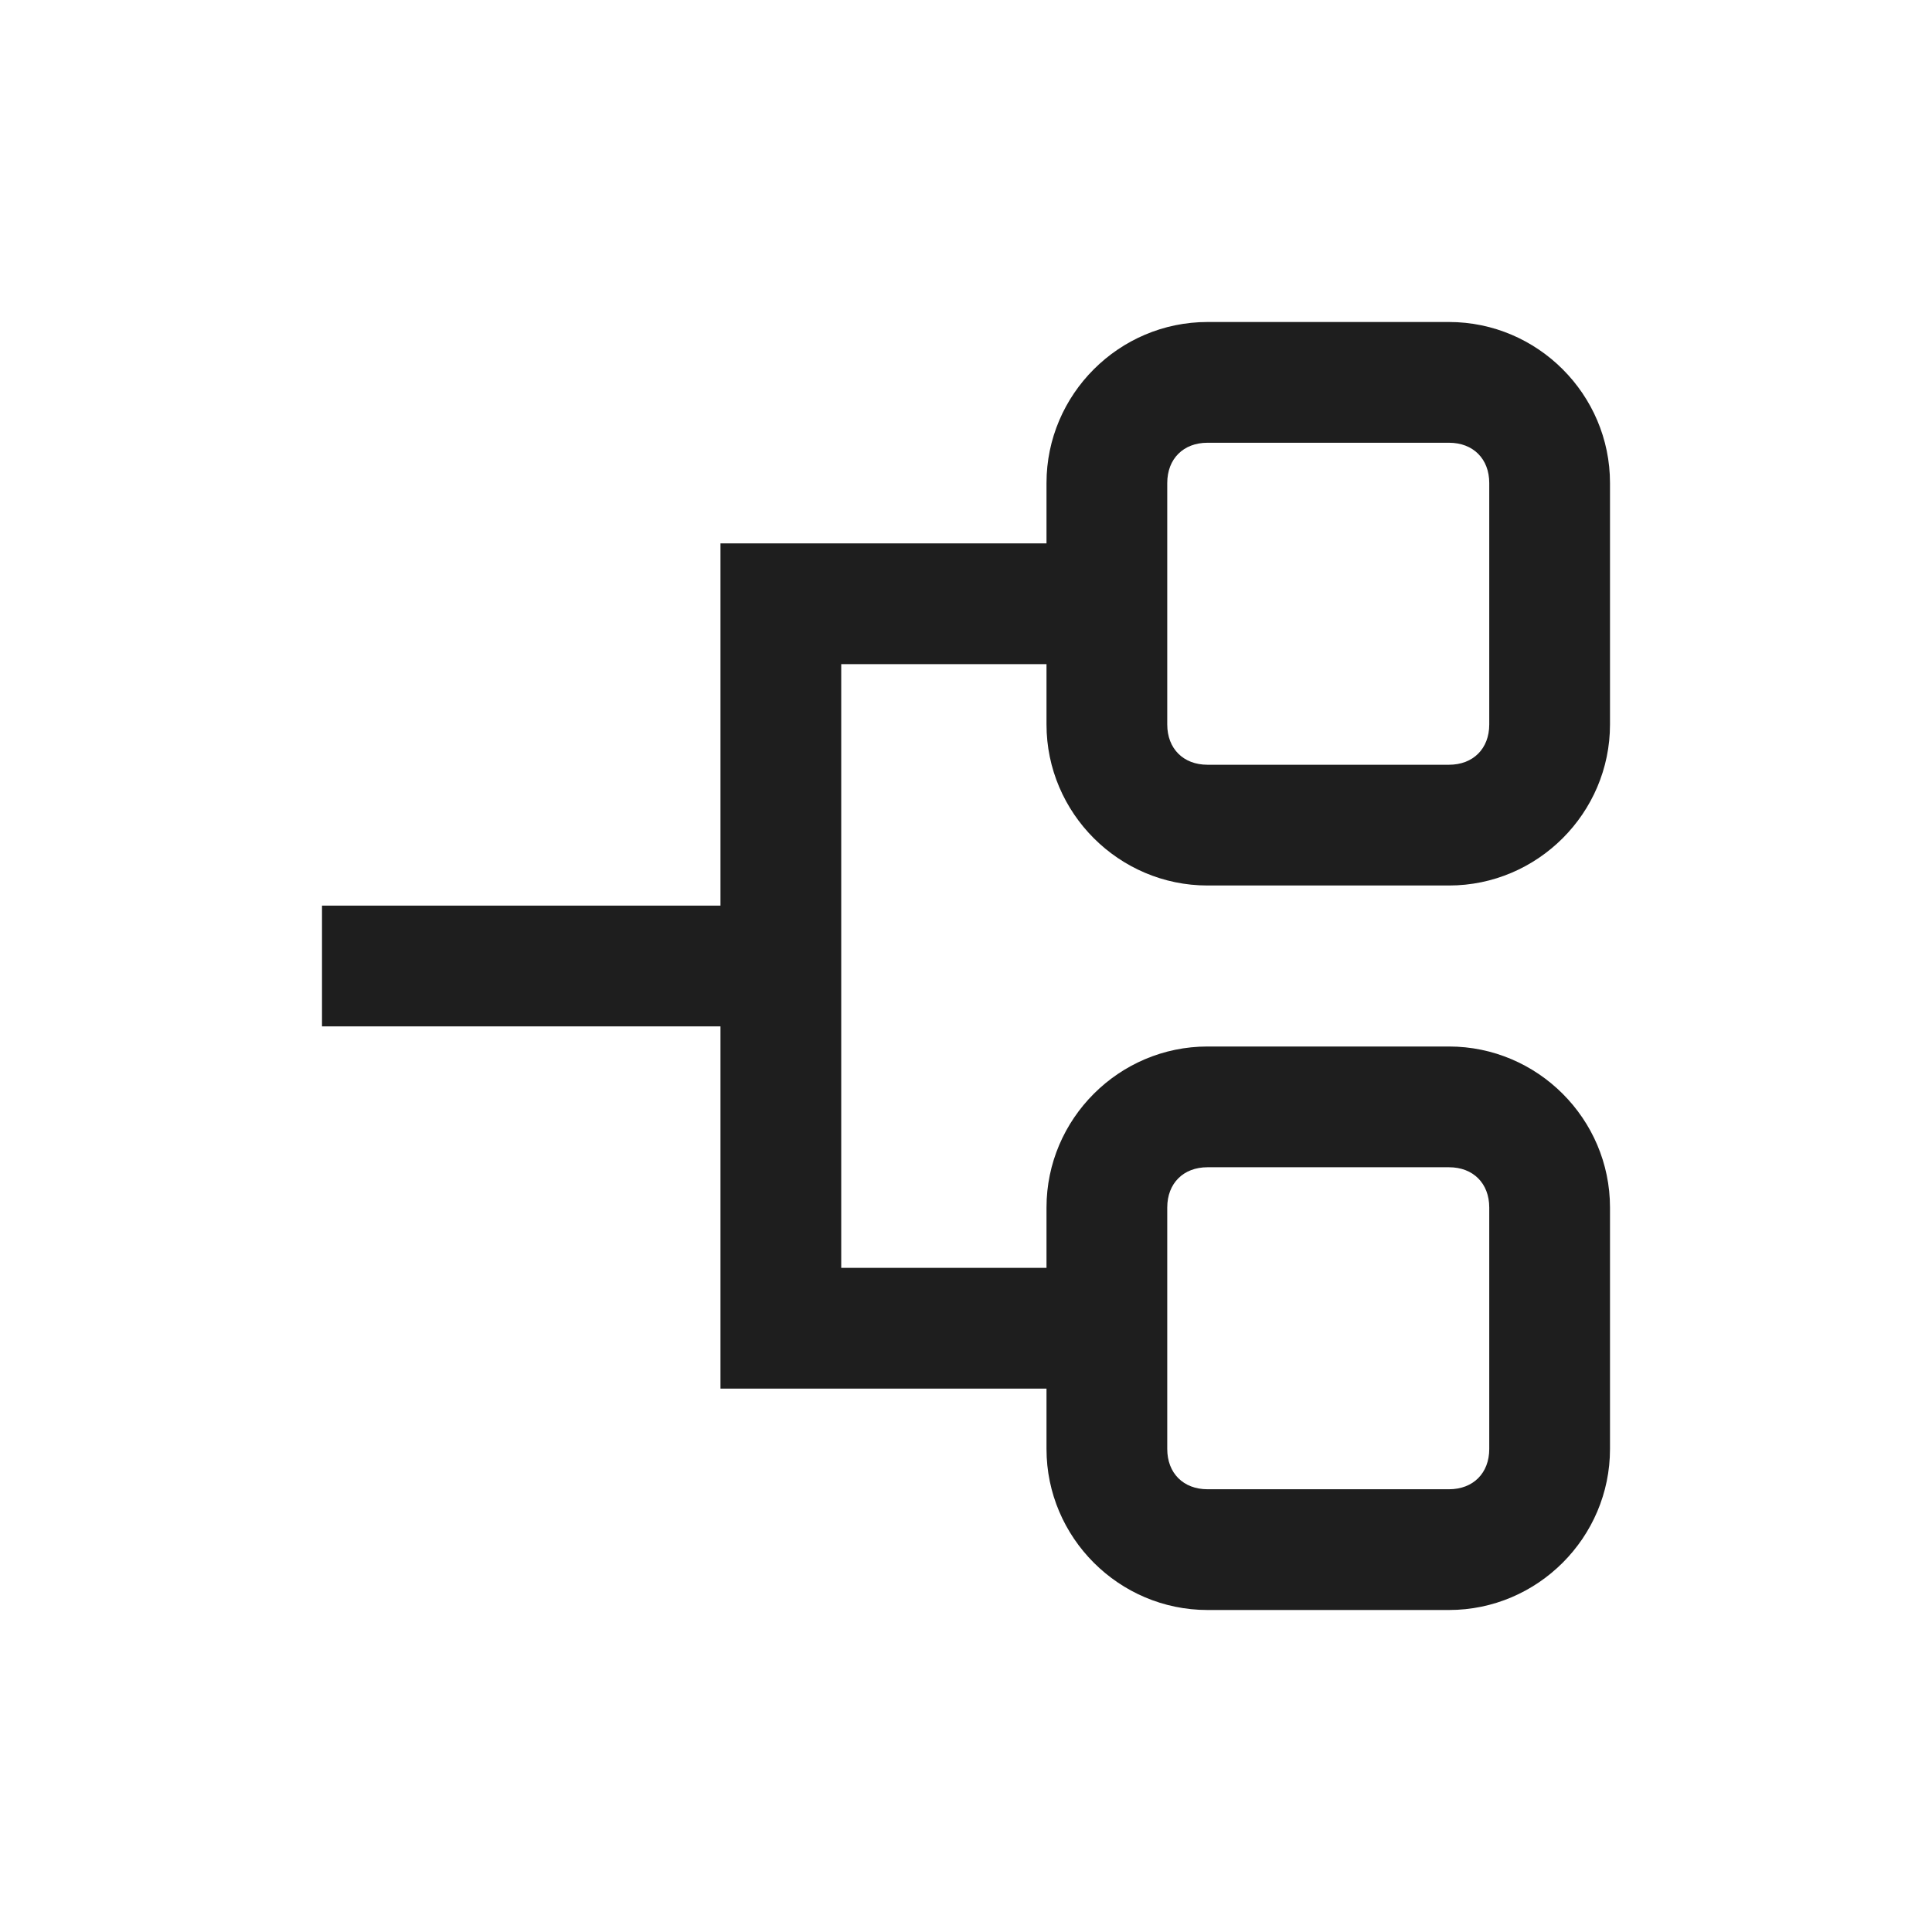 <svg width="24" height="24" viewBox="0 0 24 24" fill="none" xmlns="http://www.w3.org/2000/svg">
<path fill-rule="evenodd" clip-rule="evenodd" d="M8.95 11.25L4 11.25L4 12.75L8.95 12.75L8.95 17.25L13 17.25L13 18C13 19.1 13.9 20 15 20L18 20C19.1 20 20 19.1 20 18L20 15C20 13.9 19.1 13 18 13L15 13C13.9 13 13 13.9 13 15L13 15.75L10.45 15.75L10.45 12L10.45 11.9L10.45 8.25L13 8.25L13 9C13 10.1 13.9 11 15 11L18 11C19.1 11 20 10.1 20 9L20 6C20 4.9 19.1 4 18 4L15 4C13.9 4 13 4.9 13 6L13 6.75L8.95 6.75L8.95 11.25ZM14.5 15L14.5 18C14.5 18.3 14.7 18.5 15 18.5L18 18.5C18.3 18.5 18.5 18.3 18.5 18L18.5 15C18.5 14.7 18.3 14.5 18 14.5L15 14.5C14.7 14.5 14.5 14.7 14.5 15ZM14.5 9L14.5 6C14.5 5.7 14.7 5.5 15 5.5L18 5.5C18.3 5.5 18.5 5.7 18.5 6L18.5 9C18.5 9.3 18.3 9.5 18 9.5L15 9.5C14.7 9.5 14.5 9.3 14.5 9Z" fill="#1E1E1E"/>
</svg>
